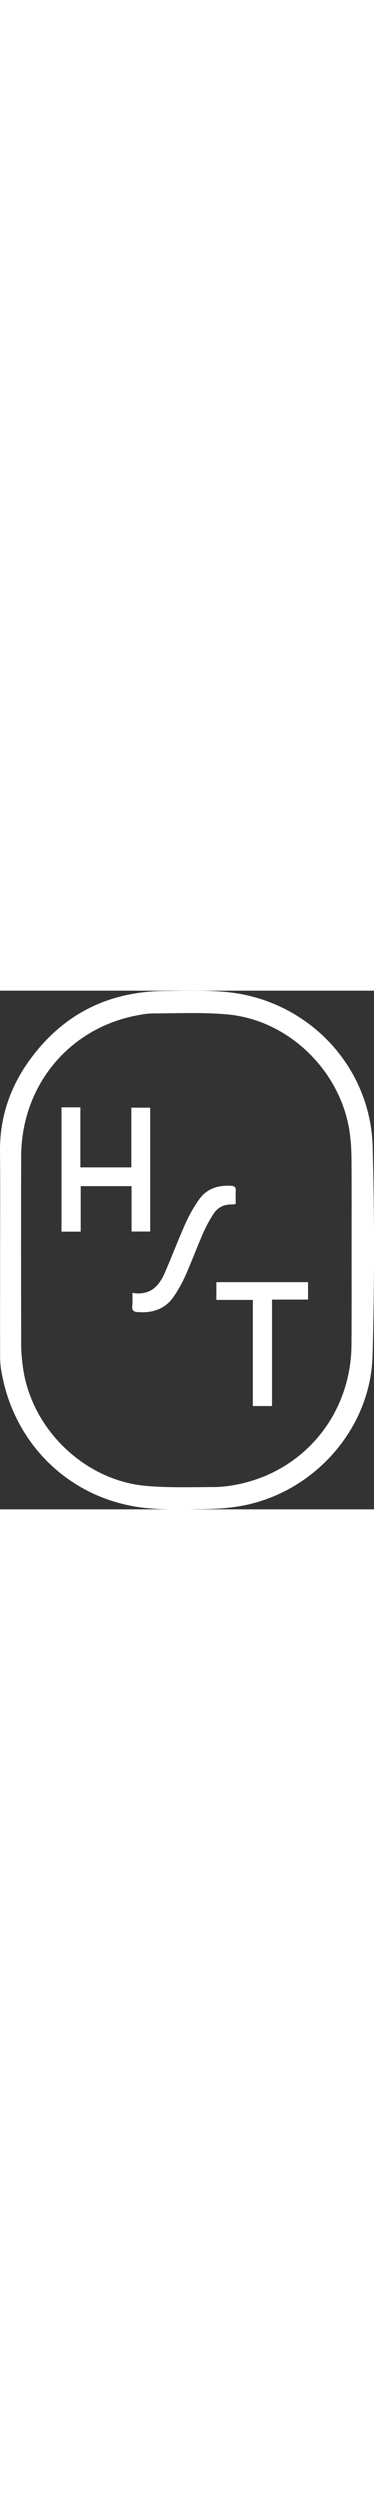 <?xml version="1.0" encoding="UTF-8"?> <svg xmlns="http://www.w3.org/2000/svg" version="1.1" id="Capa_1" x="0" y="0" viewBox="0 0 337.4 467.3" style="enable-background:new 0 0 337.4 467.3" xml:space="preserve" width="70"><rect x="0" y="0" width="337.4" height="467.3" fill="#333333" stroke="none"/><style>.st0{fill:#fff}</style><path class="st0" d="M.1 233.7c0-29.6.2-59.2-.1-88.8-.3-30.9 9.3-58.7 27.4-83.3C57.1 21.2 97.6.8 147.9.3c19.1-.2 38.3-.9 57.3 1 72.6 7.4 129.1 66.6 131 139.5 1.7 62.7 1.6 125.4-.1 188.1-1.8 66-53 123.3-118 135.2-10.2 1.9-20.8 2.7-31.2 2.9-18.4.3-37 1-55.3-.9-67.4-7-119.5-57-130.5-124.1-.7-4.1-1-8.3-1-12.4-.1-32 0-63.9 0-95.9zm317.1 0c0-27.6.1-55.2-.1-82.8-.1-8.1-.6-16.3-1.8-24.3-8.4-55.1-55.7-100.7-111-105.3-21.9-1.9-44.2-.9-66.2-.8-5.6 0-11.3 1.1-16.8 2.2C60.7 35.3 19.2 86.8 19.1 149.4c-.2 56.2-.1 112.4 0 168.6 0 7.6.7 15.3 1.8 22.8 8.2 54.9 55.8 100.6 111.1 105.4 20.1 1.7 40.5 1.1 60.8 1 7.4 0 15-1 22.2-2.5C275 432.3 316.7 381 317.1 319c.2-28.4.1-56.9.1-85.3z"></path><path class="st0" d="M55.5 105.1h17v54.1h46v-53.8h17V217h-16.8v-40.9H72.8v41H55.5v-112zM277.9 262.6v15.7h-32.5v95.9h-17.3v-95.6h-32.9v-16h82.7zM119.5 272.3c15.3 2.5 23.5-5.4 28.8-17.3 6.7-15.2 12.5-30.8 19.3-45.9 3.4-7.5 7.6-14.8 12.4-21.5 6.9-9.5 17.2-12.5 28.6-11.8 2.8.2 4.2 1.1 4.1 4.2-.2 4-.1 7.9-.1 12.2-1.4.2-2.5.4-3.6.4-6.9-.1-12.5 2.6-16.2 8.2-3.6 5.5-6.8 11.4-9.5 17.4-5.5 12.6-10.3 25.6-15.9 38.2-2.9 6.6-6.5 13.1-10.6 19.1-7.9 11.6-19.6 15.2-33.1 14-3.3-.3-4.6-1.6-4.4-5 .4-3.8.2-7.6.2-12.2z"></path></svg> 